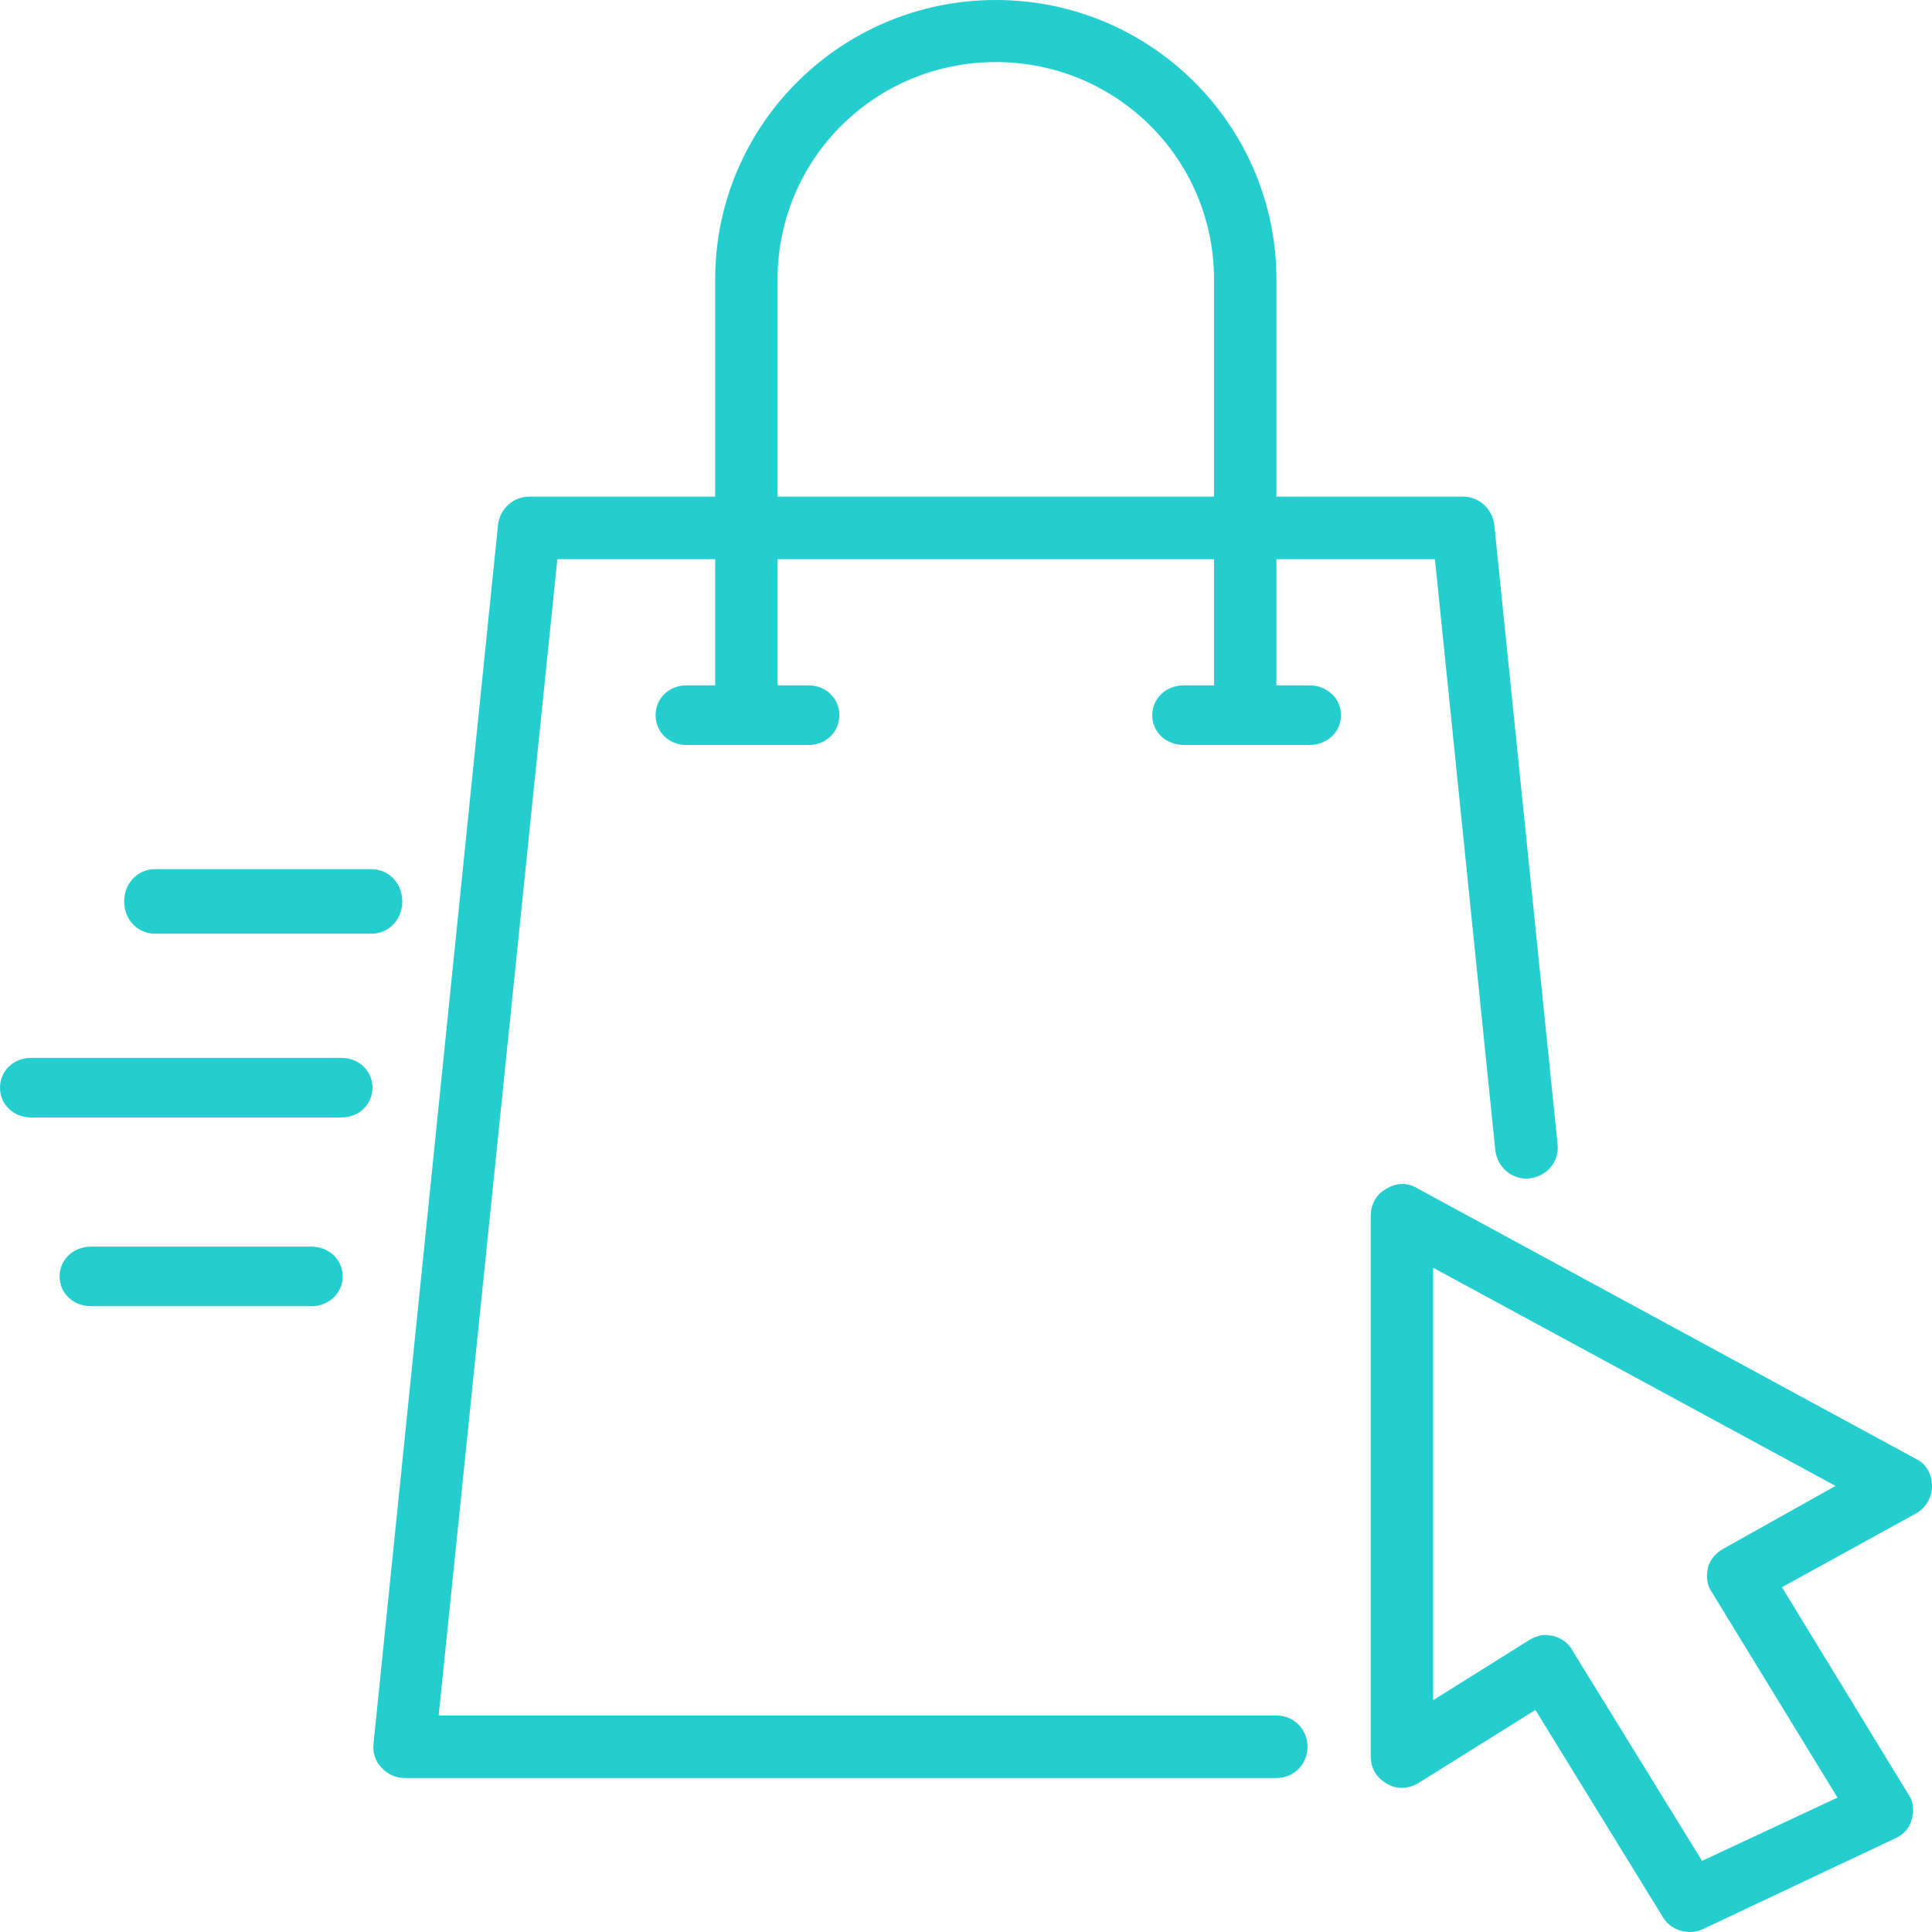 <svg width="389" height="389" xmlns="http://www.w3.org/2000/svg" xmlns:xlink="http://www.w3.org/1999/xlink" xml:space="preserve" overflow="hidden"><defs><clipPath id="clip0"><rect x="2429" y="1426" width="389" height="389"/></clipPath></defs><g clip-path="url(#clip0)" transform="translate(-2429 -1426)"><path d="M2769.35 1815C2767.19 1815 2765.03 1814.02 2763.85 1812.06 2738.15 1770.29 2738.15 1770.29 2738.15 1770.29 2714.61 1785 2714.61 1785 2714.61 1785 2712.65 1786.17 2710.3 1786.37 2708.33 1785.19 2706.18 1784.02 2705 1782.05 2705 1779.7 2705 1670.67 2705 1670.67 2705 1670.67 2705 1668.51 2706.18 1666.35 2708.14 1665.37 2709.9 1664.2 2712.26 1664 2714.22 1665.18 2814.67 1719.69 2814.67 1719.69 2814.67 1719.69 2816.82 1720.67 2818 1722.83 2818 1725.18 2818 1727.54 2816.82 1729.5 2814.86 1730.68 2787.79 1745.58 2787.79 1745.58 2787.79 1745.58 2813.29 1787.35 2813.29 1787.35 2813.29 1787.35 2814.27 1788.72 2814.47 1790.68 2813.88 1792.45 2813.49 1794.02 2812.31 1795.39 2810.55 1796.17 2771.9 1814.41 2771.9 1814.41 2771.9 1814.41 2771.11 1814.8 2770.13 1815 2769.35 1815ZM2740.31 1755.19C2740.7 1755.19 2741.29 1755.38 2741.69 1755.38 2743.26 1755.78 2744.82 1756.76 2745.61 1758.33 2771.7 1800.68 2771.7 1800.68 2771.7 1800.68 2798.97 1787.94 2798.97 1787.94 2798.97 1787.94 2773.66 1746.56 2773.66 1746.56 2773.66 1746.56 2772.68 1745.19 2772.49 1743.42 2772.88 1741.66 2773.27 1740.09 2774.45 1738.72 2775.82 1737.93 2798.58 1725.18 2798.58 1725.18 2798.58 1725.18 2717.56 1681.26 2717.56 1681.26 2717.56 1681.26 2717.56 1768.33 2717.56 1768.33 2717.56 1768.33 2736.98 1756.17 2736.98 1756.17 2736.98 1756.17 2737.96 1755.58 2739.14 1755.19 2740.31 1755.19Z" fill="#24CECE" fill-rule="evenodd"/><path d="M2685.99 1784C2510.46 1784 2510.46 1784 2510.46 1784 2508.7 1784 2506.94 1783.21 2505.76 1781.84 2504.59 1780.66 2504 1778.89 2504.2 1777.12 2529.27 1531.7 2529.27 1531.7 2529.27 1531.7 2529.66 1528.36 2532.41 1526 2535.54 1526 2723.61 1526 2723.61 1526 2723.61 1526 2726.74 1526 2729.48 1528.36 2729.87 1531.7 2742.61 1656.38 2742.61 1656.38 2742.61 1656.38 2743 1659.92 2740.45 1662.87 2736.93 1663.26 2733.6 1663.65 2730.46 1661.1 2730.07 1657.56 2717.92 1538.59 2717.92 1538.59 2717.92 1538.59 2541.22 1538.59 2541.22 1538.59 2541.22 1538.59 2517.32 1771.41 2517.32 1771.41 2517.32 1771.41 2685.99 1771.41 2685.99 1771.41 2685.99 1771.41 2689.52 1771.41 2692.26 1774.17 2692.26 1777.71 2692.26 1781.25 2689.52 1784 2685.99 1784Z" fill="#24CECE" fill-rule="evenodd"/><path d="M2679.72 1576C2676.19 1576 2673.44 1573.27 2673.44 1569.75 2673.44 1482.25 2673.44 1482.25 2673.44 1482.25 2673.44 1458.03 2653.83 1438.5 2629.5 1438.5 2605.17 1438.5 2585.56 1458.03 2585.56 1482.25 2585.56 1569.75 2585.56 1569.75 2585.56 1569.75 2585.56 1573.27 2582.81 1576 2579.28 1576 2575.75 1576 2573 1573.27 2573 1569.75 2573 1482.25 2573 1482.25 2573 1482.25 2573 1451.2 2598.31 1426 2629.5 1426 2660.69 1426 2686 1451.2 2686 1482.25 2686 1569.75 2686 1569.75 2686 1569.75 2686 1573.27 2683.25 1576 2679.72 1576Z" fill="#24CECE" fill-rule="evenodd"/><path d="M2692.67 1576C2667.33 1576 2667.33 1576 2667.33 1576 2663.77 1576 2661 1573.38 2661 1570 2661 1566.63 2663.77 1564 2667.33 1564 2692.67 1564 2692.67 1564 2692.67 1564 2696.23 1564 2699 1566.63 2699 1570 2699 1573.38 2696.23 1576 2692.67 1576Z" fill="#24CECE" fill-rule="evenodd"/><path d="M2591.83 1576C2567.17 1576 2567.17 1576 2567.17 1576 2563.7 1576 2561 1573.38 2561 1570 2561 1566.63 2563.7 1564 2567.17 1564 2591.83 1564 2591.83 1564 2591.83 1564 2595.3 1564 2598 1566.63 2598 1570 2598 1573.38 2595.3 1576 2591.83 1576Z" fill="#24CECE" fill-rule="evenodd"/><path d="M2497.75 1651C2435.25 1651 2435.25 1651 2435.25 1651 2431.73 1651 2429 1648.38 2429 1645 2429 1641.62 2431.73 1639 2435.25 1639 2497.75 1639 2497.75 1639 2497.75 1639 2501.27 1639 2504 1641.62 2504 1645 2504 1648.38 2501.27 1651 2497.75 1651Z" fill="#24CECE" fill-rule="evenodd"/><path d="M2503.78 1614C2460.22 1614 2460.22 1614 2460.22 1614 2456.72 1614 2454 1611.16 2454 1607.5 2454 1603.84 2456.72 1601 2460.22 1601 2503.78 1601 2503.78 1601 2503.78 1601 2507.28 1601 2510 1603.84 2510 1607.5 2510 1611.16 2507.28 1614 2503.78 1614Z" fill="#24CECE" fill-rule="evenodd"/><path d="M2491.67 1689C2447.33 1689 2447.33 1689 2447.33 1689 2443.77 1689 2441 1686.37 2441 1683 2441 1679.62 2443.77 1677 2447.33 1677 2491.67 1677 2491.67 1677 2491.67 1677 2495.23 1677 2498 1679.62 2498 1683 2498 1686.37 2495.23 1689 2491.67 1689Z" fill="#24CECE" fill-rule="evenodd"/></g></svg>